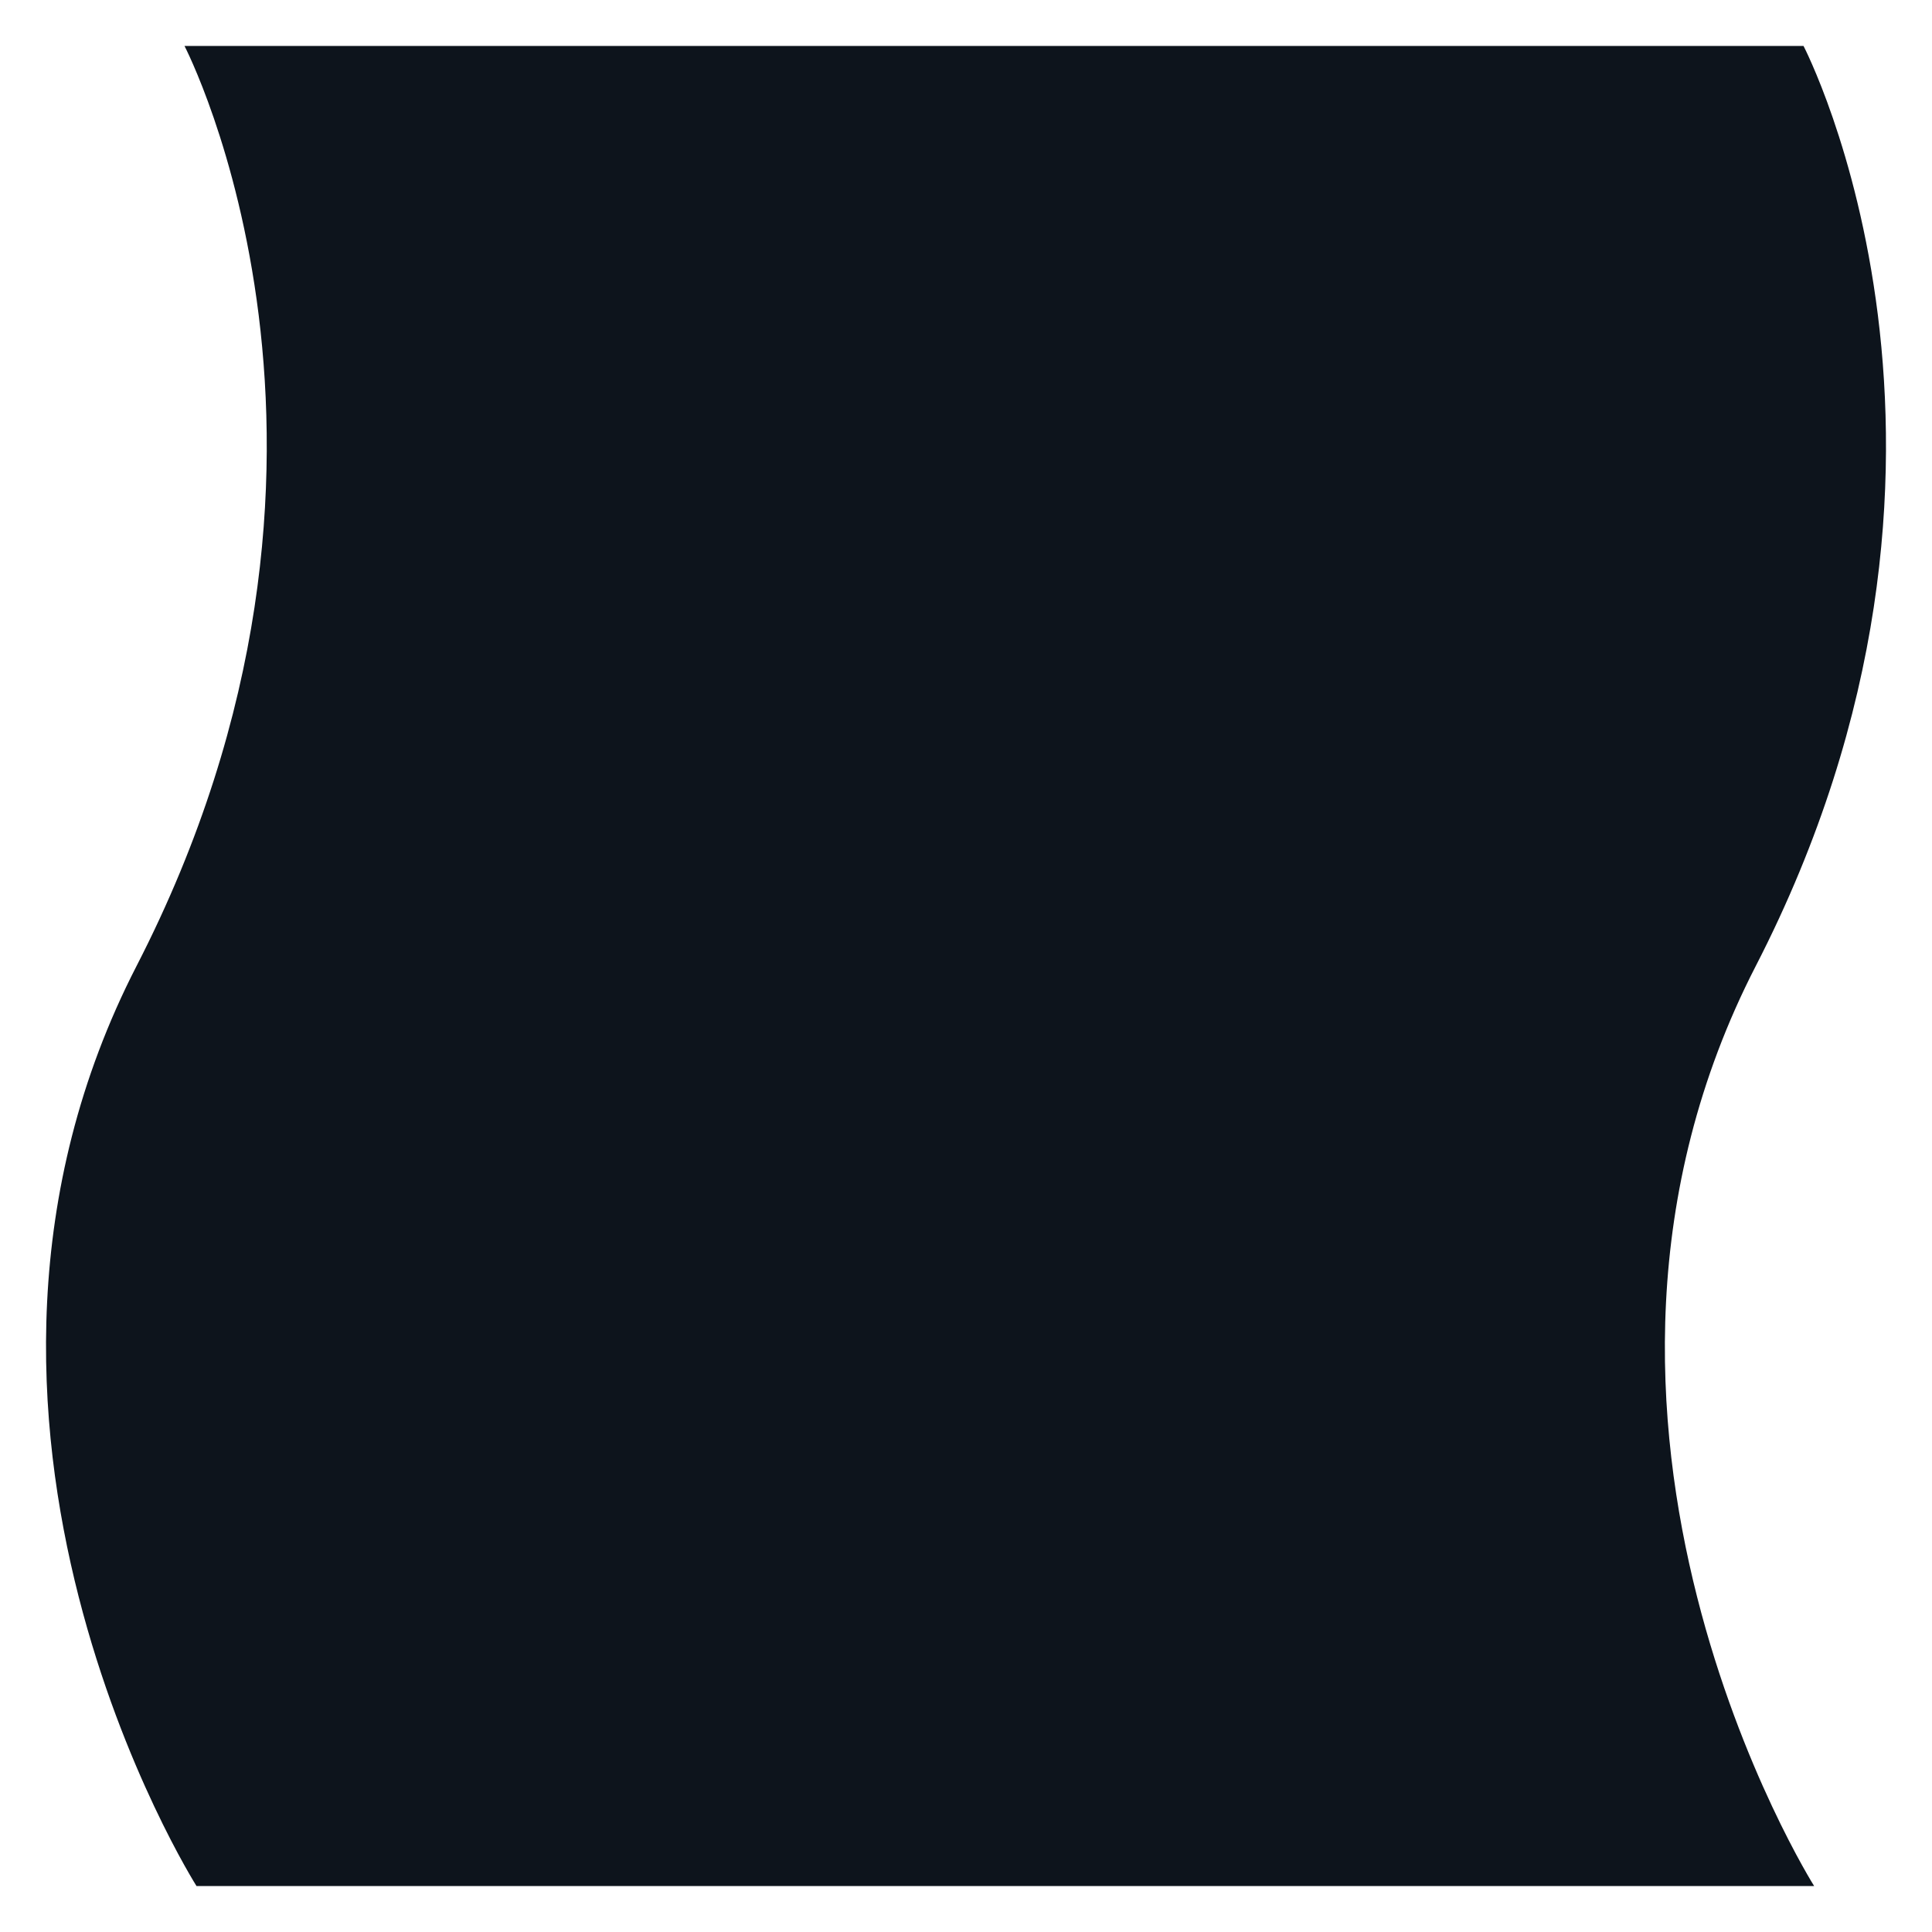 <svg xmlns="http://www.w3.org/2000/svg" version="1.1" xmlns:xlink="http://www.w3.org/1999/xlink" width="14" height="14"><svg width="14" height="14" viewBox="0 0 14 14" fill="none" xmlns="http://www.w3.org/2000/svg">
<path fill-rule="evenodd" clip-rule="evenodd" d="M13.146 13.667C13.146 13.667 11.025 10.301 12.723 7C14.621 3.311 13.069 0.333 13.069 0.333H1.337C1.337 0.333 2.886 3.311 0.99 6.999C-0.708 10.301 1.424 13.667 1.424 13.667H13.146Z" fill="#0D141C"></path>
</svg><style>@media (prefers-color-scheme: light) { :root { filter: none; } }
@media (prefers-color-scheme: dark) { :root { filter: invert(100%); } }
</style></svg>